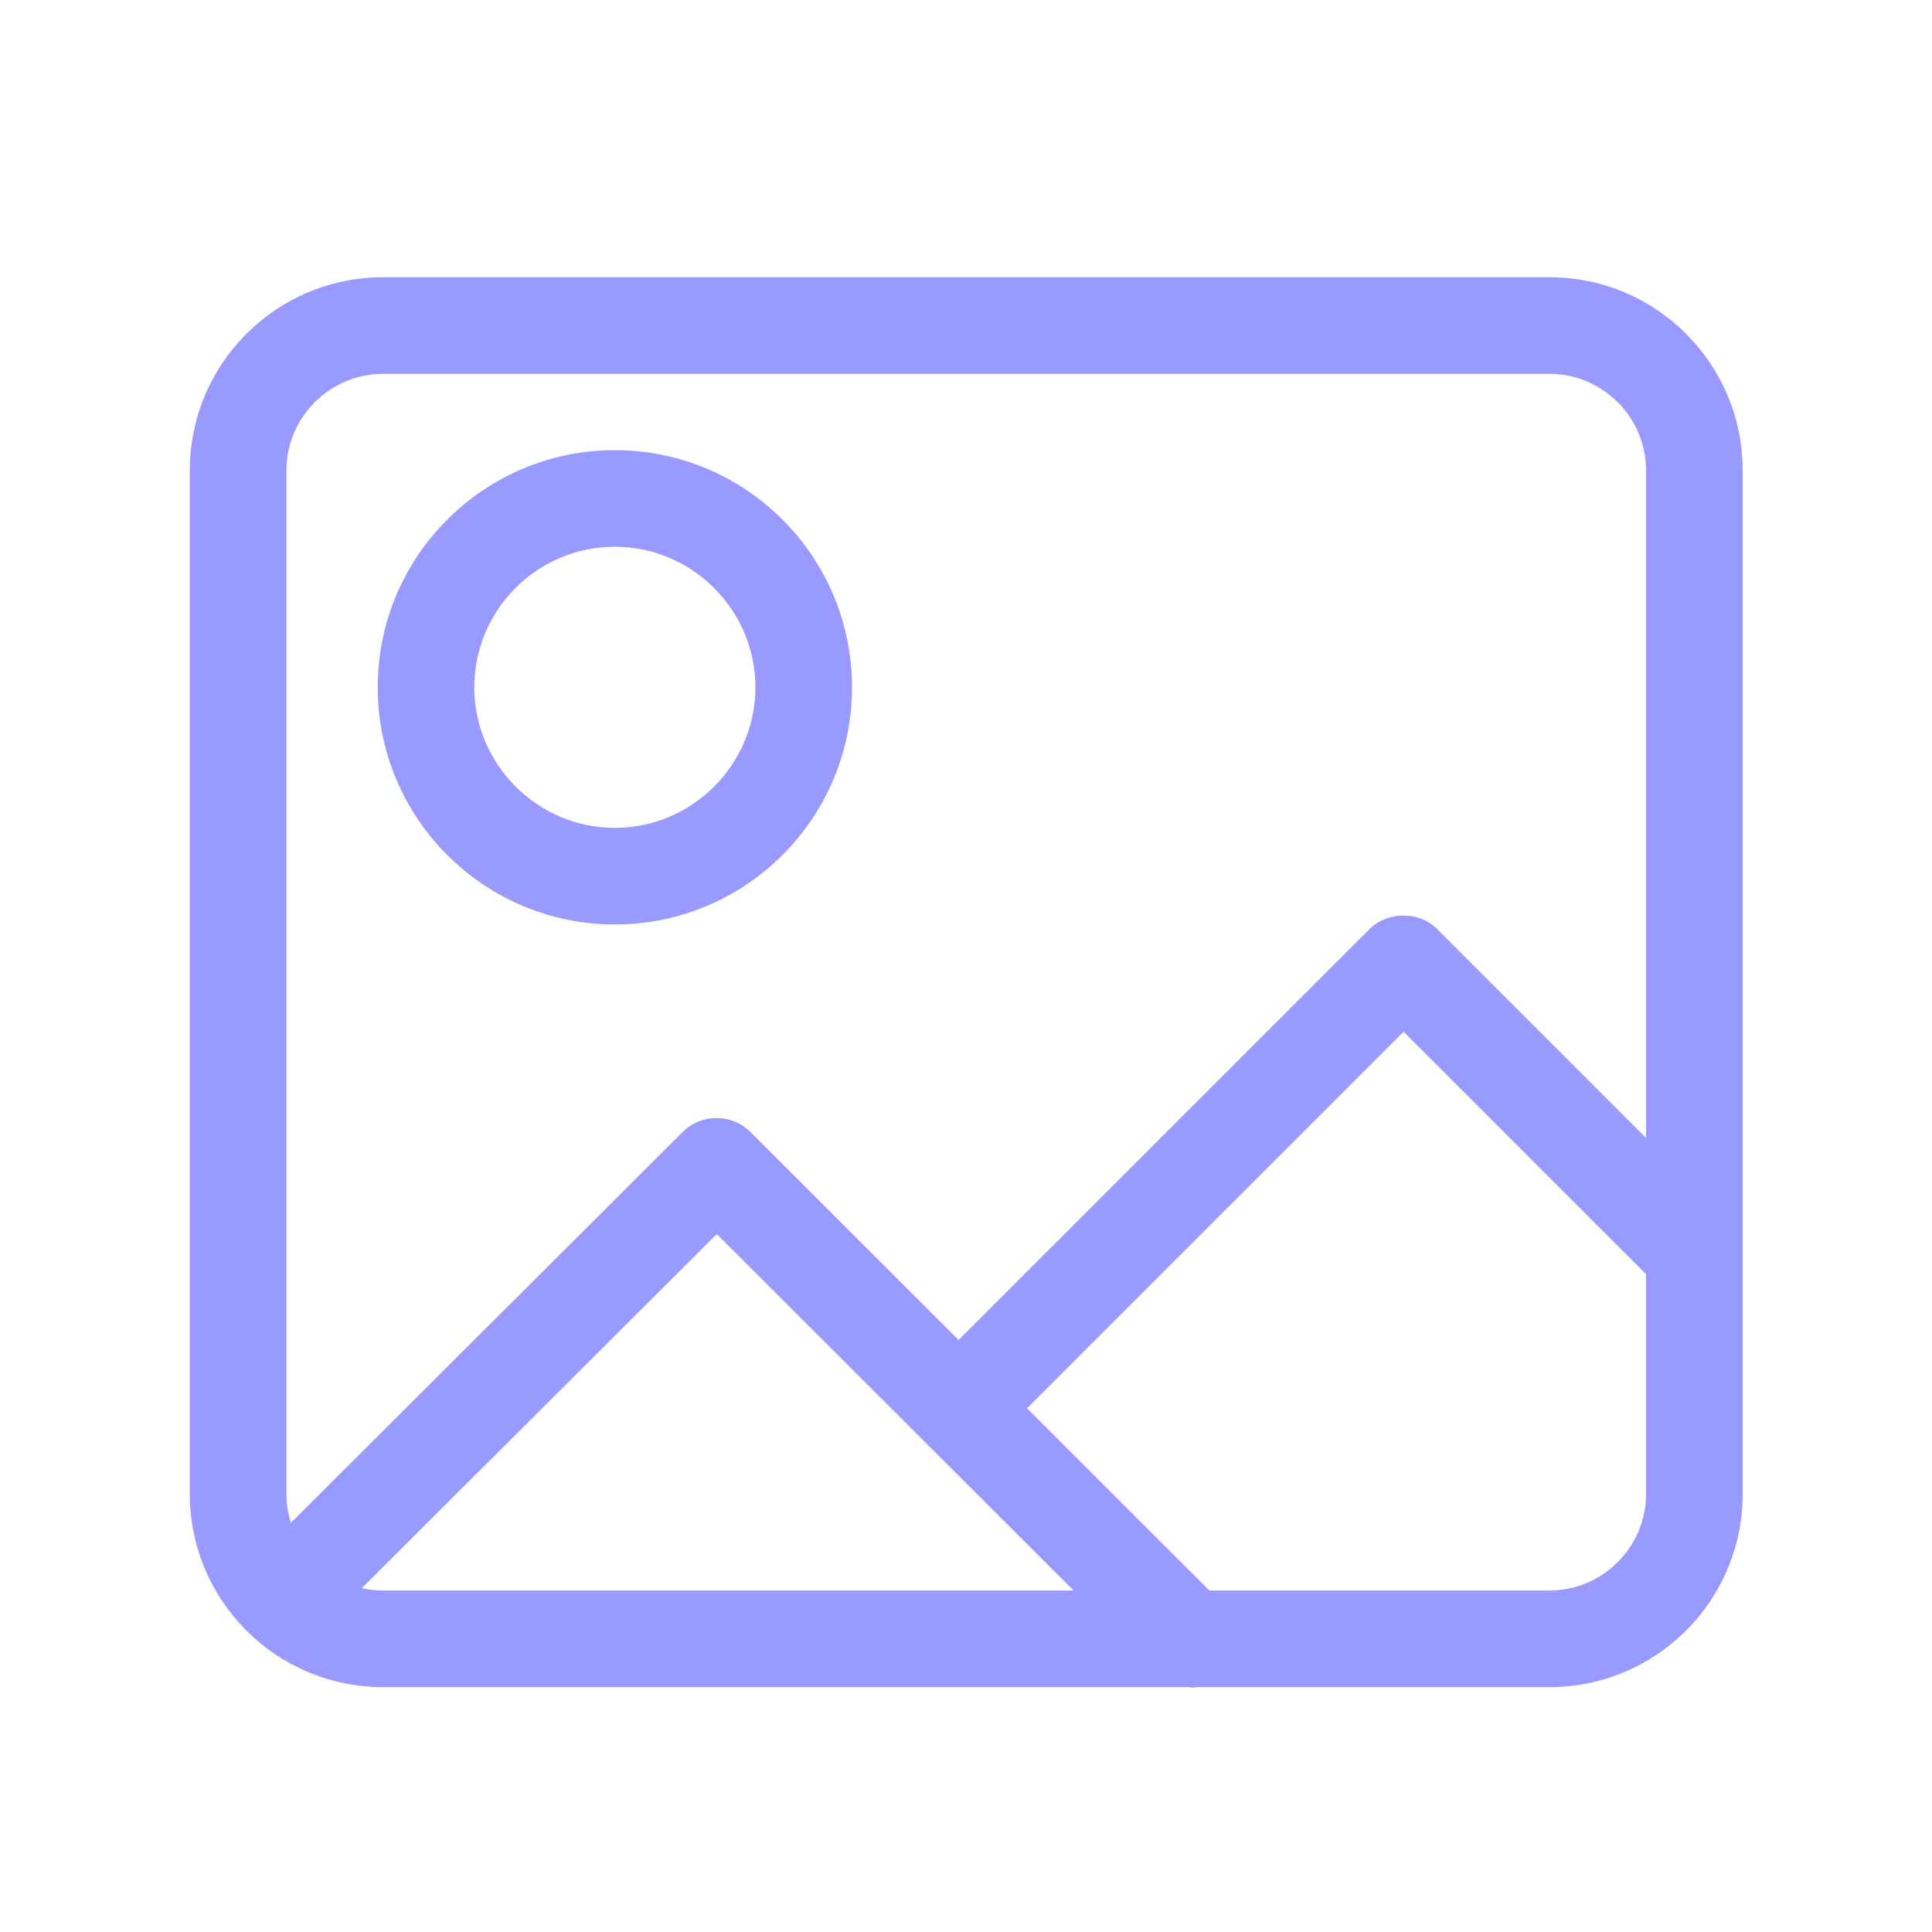 <svg width="64" height="64" viewBox="0 0 64 64" fill="none" xmlns="http://www.w3.org/2000/svg">
<g clip-path="url(#clip0_3245_134)">
<path d="M51.312 55.888H12.688C9.152 55.888 6.288 53.024 6.288 49.488V15.584C6.288 12.048 9.152 9.184 12.688 9.184H51.328C54.864 9.184 57.728 12.048 57.728 15.584V49.488C57.728 53.024 54.864 55.888 51.328 55.888H51.312ZM12.688 12.384C10.928 12.384 9.488 13.824 9.488 15.584V49.488C9.488 51.248 10.928 52.688 12.688 52.688H51.328C53.088 52.688 54.528 51.248 54.528 49.488V15.584C54.528 13.824 53.088 12.384 51.328 12.384H12.688Z" fill="#989AFF"/>
<path d="M31.968 48.032C31.552 48.032 31.152 47.872 30.832 47.568C30.208 46.944 30.208 45.936 30.832 45.312L45.36 30.784C45.968 30.176 47.024 30.176 47.616 30.784L57.216 40.384C57.84 41.008 57.84 42.016 57.216 42.64C56.592 43.264 55.584 43.264 54.96 42.64L46.496 34.176L33.104 47.568C32.784 47.888 32.384 48.032 31.968 48.032Z" fill="#989AFF"/>
<path d="M39.44 55.888C39.024 55.888 38.624 55.728 38.304 55.424L23.744 40.88L11.296 53.296C10.672 53.92 9.664 53.92 9.04 53.296C8.416 52.672 8.416 51.664 9.04 51.04L22.608 37.504C23.232 36.88 24.24 36.88 24.864 37.504L40.56 53.184C41.184 53.808 41.184 54.816 40.56 55.44C40.24 55.76 39.84 55.904 39.424 55.904L39.44 55.888Z" fill="#989AFF"/>
<path d="M20.368 30.624C16.032 30.624 12.512 27.104 12.512 22.768C12.512 18.432 16.032 14.912 20.368 14.912C24.704 14.912 28.224 18.432 28.224 22.768C28.224 27.104 24.704 30.624 20.368 30.624ZM20.368 18.112C17.792 18.112 15.712 20.208 15.712 22.768C15.712 25.328 17.808 27.424 20.368 27.424C22.928 27.424 25.024 25.328 25.024 22.768C25.024 20.208 22.928 18.112 20.368 18.112Z" fill="#989AFF"/>
</g>
<defs>
<clipPath id="clip0_3245_134">
<rect width="64" height="64" fill="white"/>
</clipPath>
</defs>
</svg>
